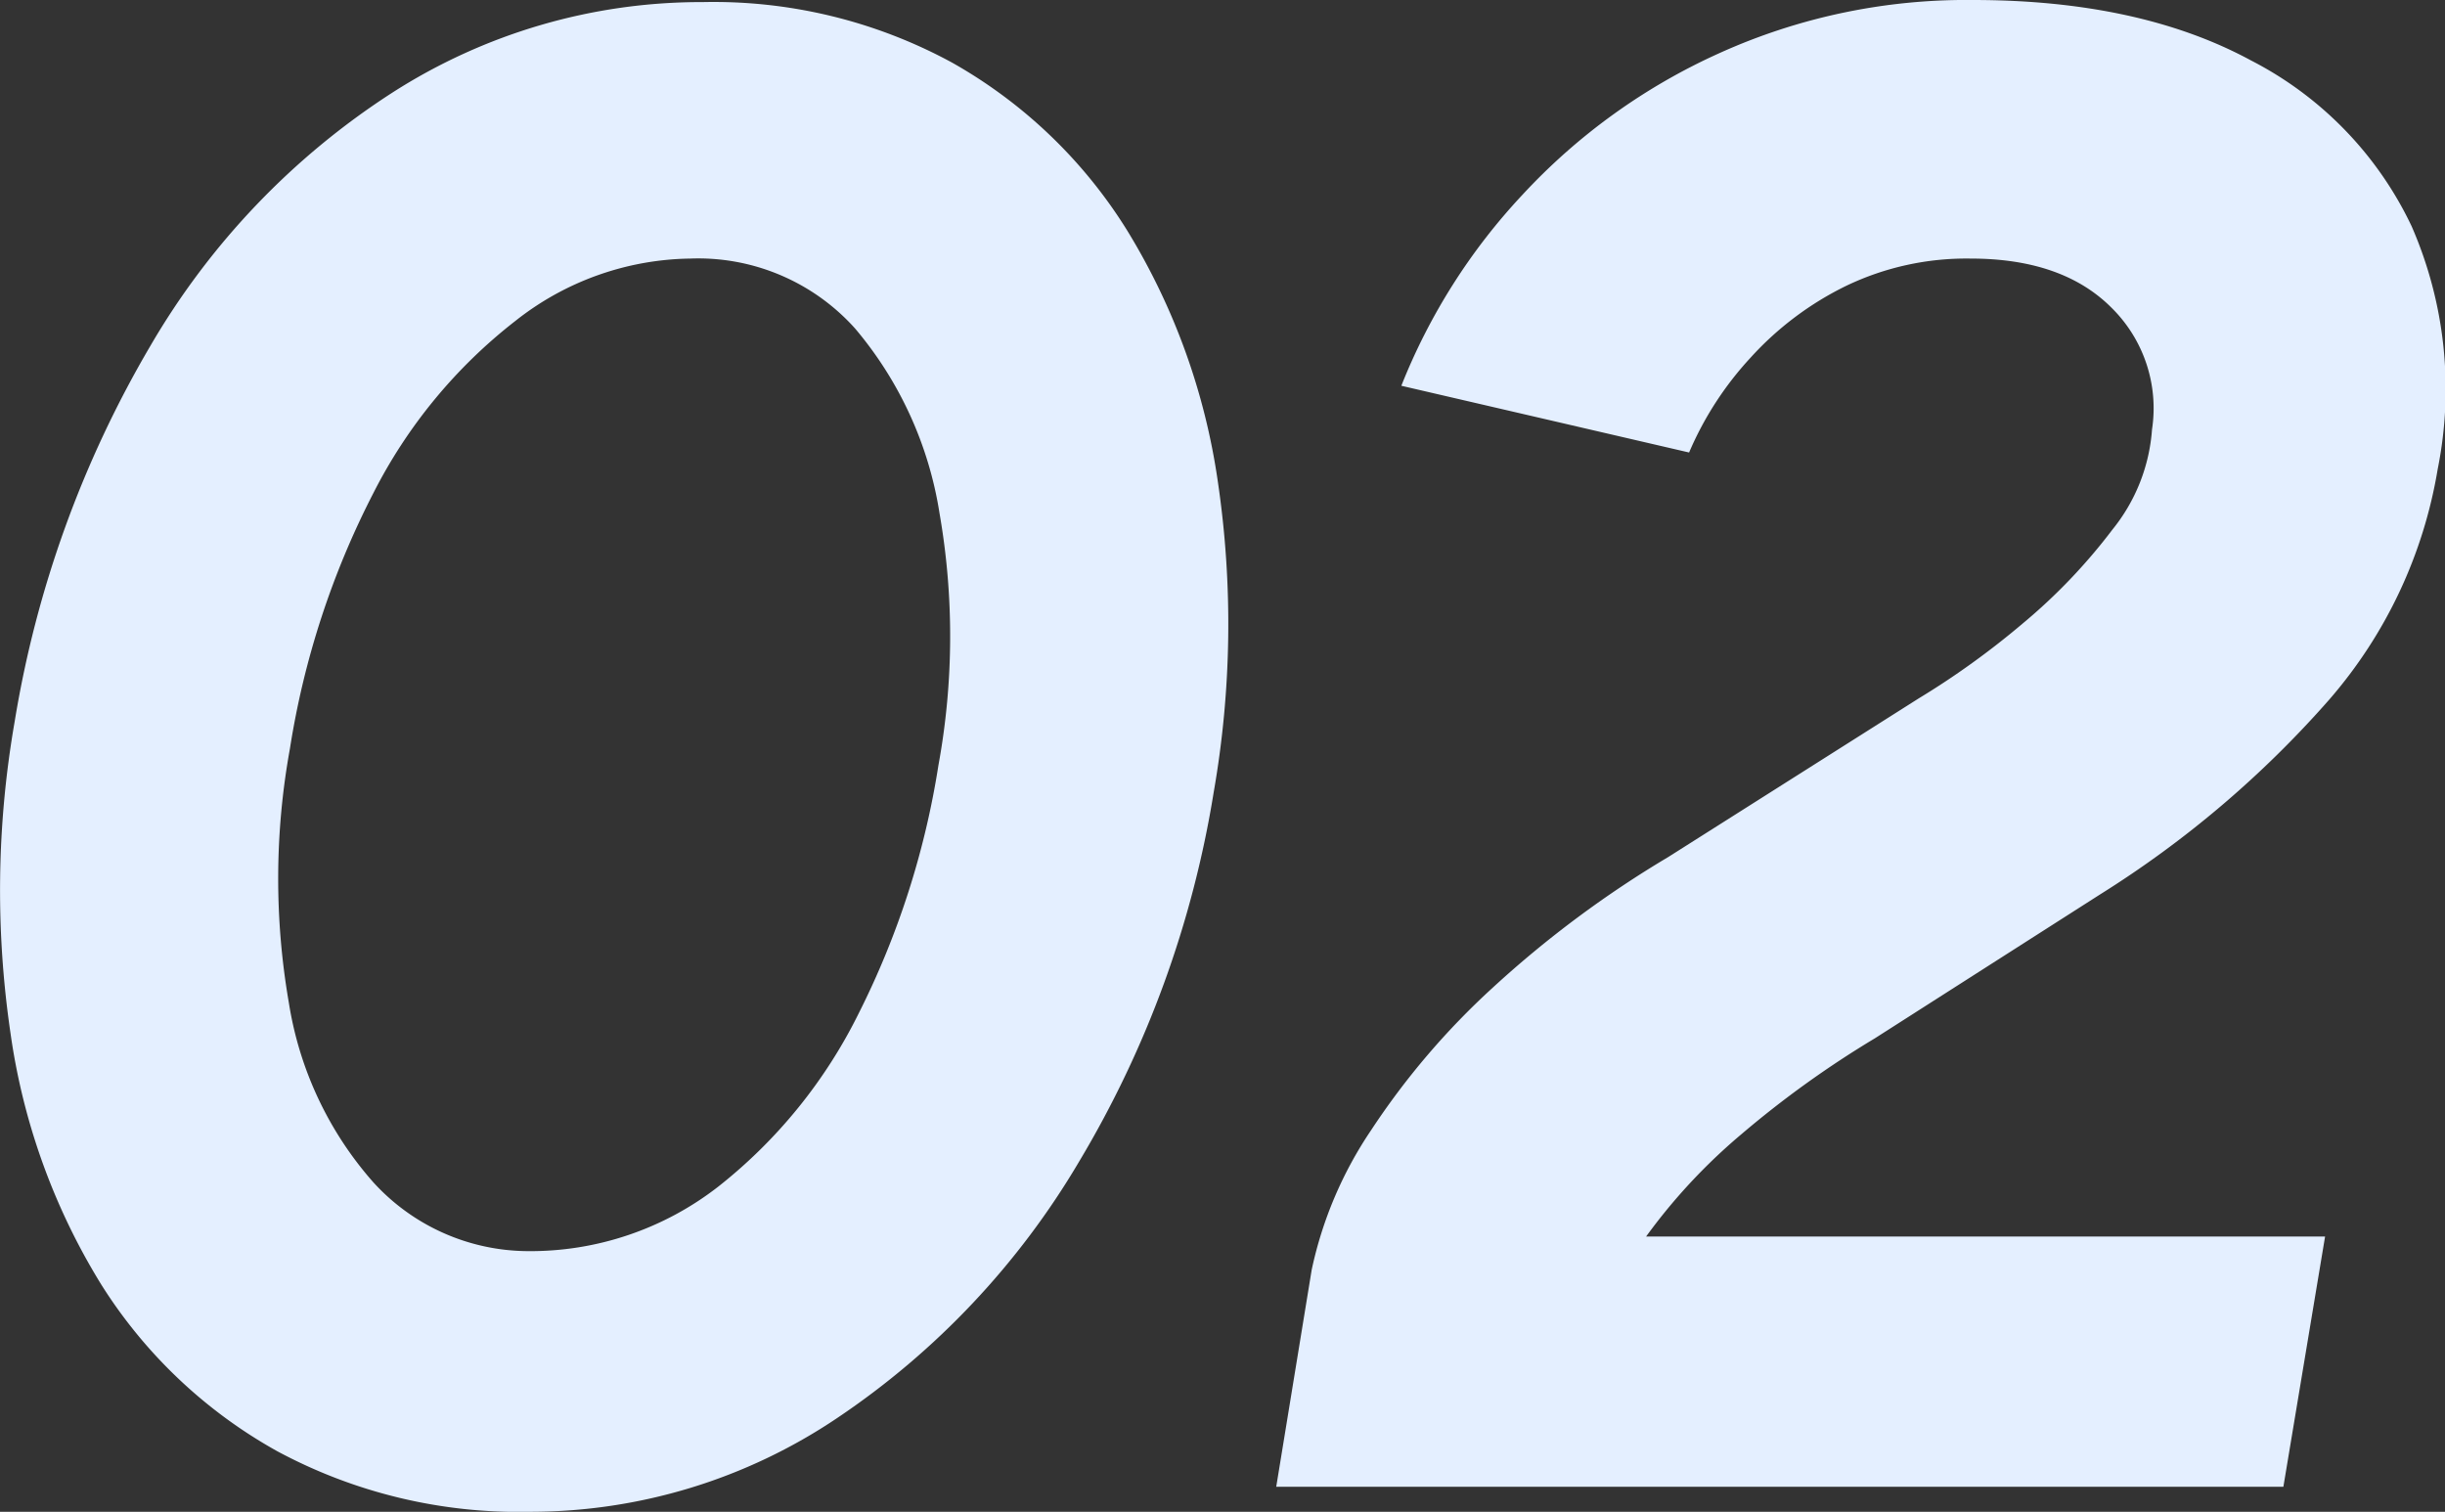 <svg xmlns="http://www.w3.org/2000/svg" width="140.706" height="87" viewBox="0 0 140.706 87">
  <rect x="0" y="0" width="140.706" height="87" fill="#333333" stroke="none"/>
  <path id="パス_16685" data-name="パス 16685" d="M36.12,1.44A29.321,29.321,0,0,1,21.6-2.04a28.09,28.09,0,0,1-10.14-9.6A37.5,37.5,0,0,1,6.24-26.1a56.5,56.5,0,0,1,.24-17.94,62.492,62.492,0,0,1,7.8-21.6A43.17,43.17,0,0,1,28.2-80.22a32.911,32.911,0,0,1,17.88-5.22,28.73,28.73,0,0,1,14.34,3.48A28.073,28.073,0,0,1,70.5-72.3a37.982,37.982,0,0,1,5.22,14.46,56.139,56.139,0,0,1-.24,17.88,59.9,59.9,0,0,1-7.74,21.24A45.764,45.764,0,0,1,53.82-3.96,31.637,31.637,0,0,1,36.12,1.44Zm-.12-15a17.6,17.6,0,0,0,10.98-3.72,29.122,29.122,0,0,0,8.1-10.02,48.241,48.241,0,0,0,4.56-14.22,41.183,41.183,0,0,0,.06-14.52,21.633,21.633,0,0,0-4.86-10.62,12.114,12.114,0,0,0-9.48-4.02,16.553,16.553,0,0,0-10.08,3.6,29.391,29.391,0,0,0-8.16,9.9,48.482,48.482,0,0,0-4.8,14.7,41.834,41.834,0,0,0-.06,14.64,20.4,20.4,0,0,0,4.86,10.32A12.091,12.091,0,0,0,36-13.56ZM95.76-3.12,81.12-12.48a22.826,22.826,0,0,1,3.42-8.04,43.408,43.408,0,0,1,7.02-8.22,61.145,61.145,0,0,1,10.08-7.5l14.4-9.12a46.811,46.811,0,0,0,6-4.32,32.677,32.677,0,0,0,5.16-5.4,10.318,10.318,0,0,0,2.28-5.76,8.119,8.119,0,0,0-2.34-7.02q-2.82-2.82-8.1-2.82a16,16,0,0,0-7.14,1.56,18.2,18.2,0,0,0-5.52,4.14,19.032,19.032,0,0,0-3.54,5.46L86.28-63.36a34.851,34.851,0,0,1,6.96-10.98,35.045,35.045,0,0,1,11.34-8.16,34.5,34.5,0,0,1,14.58-3.06q9.6,0,16.02,3.48a20.668,20.668,0,0,1,9.24,9.54,23.393,23.393,0,0,1,1.5,13.98,26.938,26.938,0,0,1-6.24,13.26,59.6,59.6,0,0,1-13.2,11.22L113.52-25.8a57.423,57.423,0,0,0-7.68,5.52,33.113,33.113,0,0,0-6.54,7.44A24.582,24.582,0,0,0,95.76-3.12ZM79.08,0l2.04-12.48,12.6-1.92h45.72L137.04,0Z" transform="translate(-5.635 85.56)" fill="#e4efff"/>
</svg>
